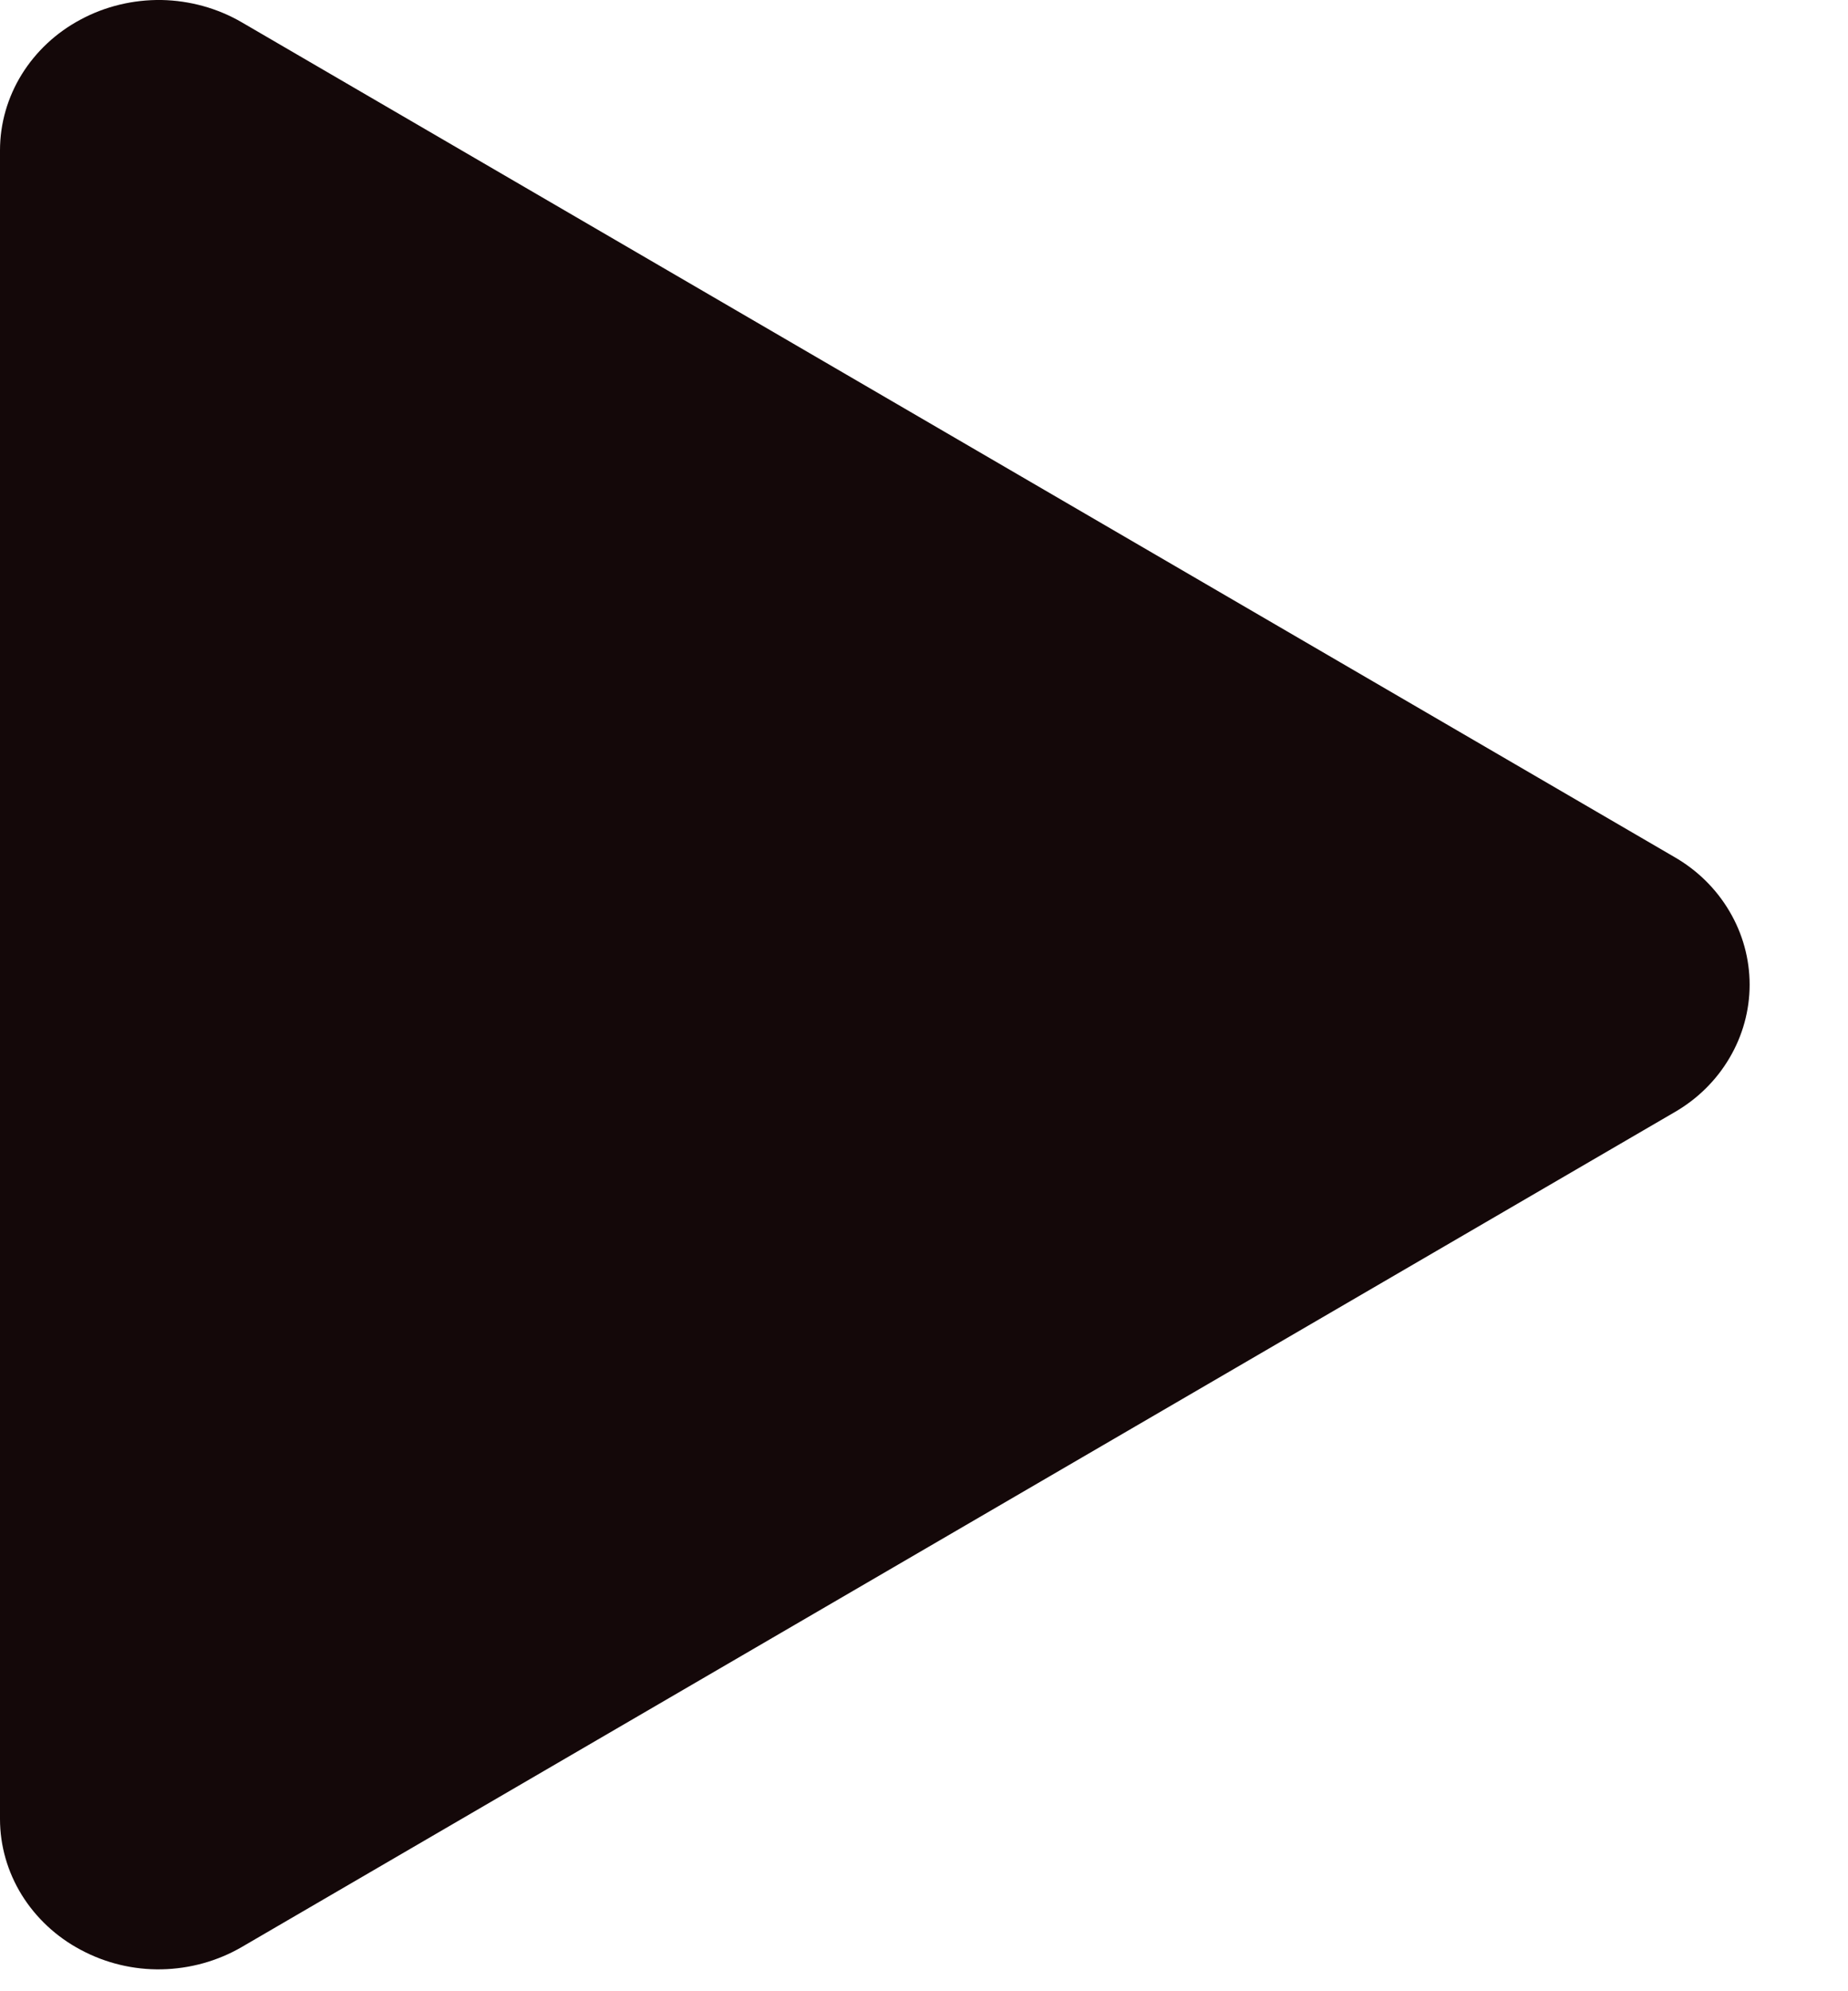 <?xml version="1.0" encoding="utf-8"?>
<svg xmlns="http://www.w3.org/2000/svg" fill="none" height="100%" overflow="visible" preserveAspectRatio="none" style="display: block;" viewBox="0 0 13 14" width="100%">
<path d="M12.308 6.923C12.308 7.104 12.259 7.282 12.166 7.439C12.073 7.597 11.939 7.729 11.776 7.822L1.701 13.689C1.531 13.788 1.336 13.842 1.137 13.846C0.938 13.85 0.741 13.802 0.568 13.709C0.396 13.618 0.253 13.484 0.153 13.323C0.053 13.161 0 12.977 0 12.789V1.057C0 0.869 0.053 0.685 0.153 0.523C0.253 0.362 0.396 0.228 0.568 0.137C0.741 0.044 0.938 -0.003 1.137 0C1.336 0.004 1.531 0.058 1.701 0.157L11.776 6.024C11.939 6.117 12.073 6.249 12.166 6.407C12.259 6.564 12.308 6.742 12.308 6.923Z" fill="#140809" id="Vector"/>
</svg>